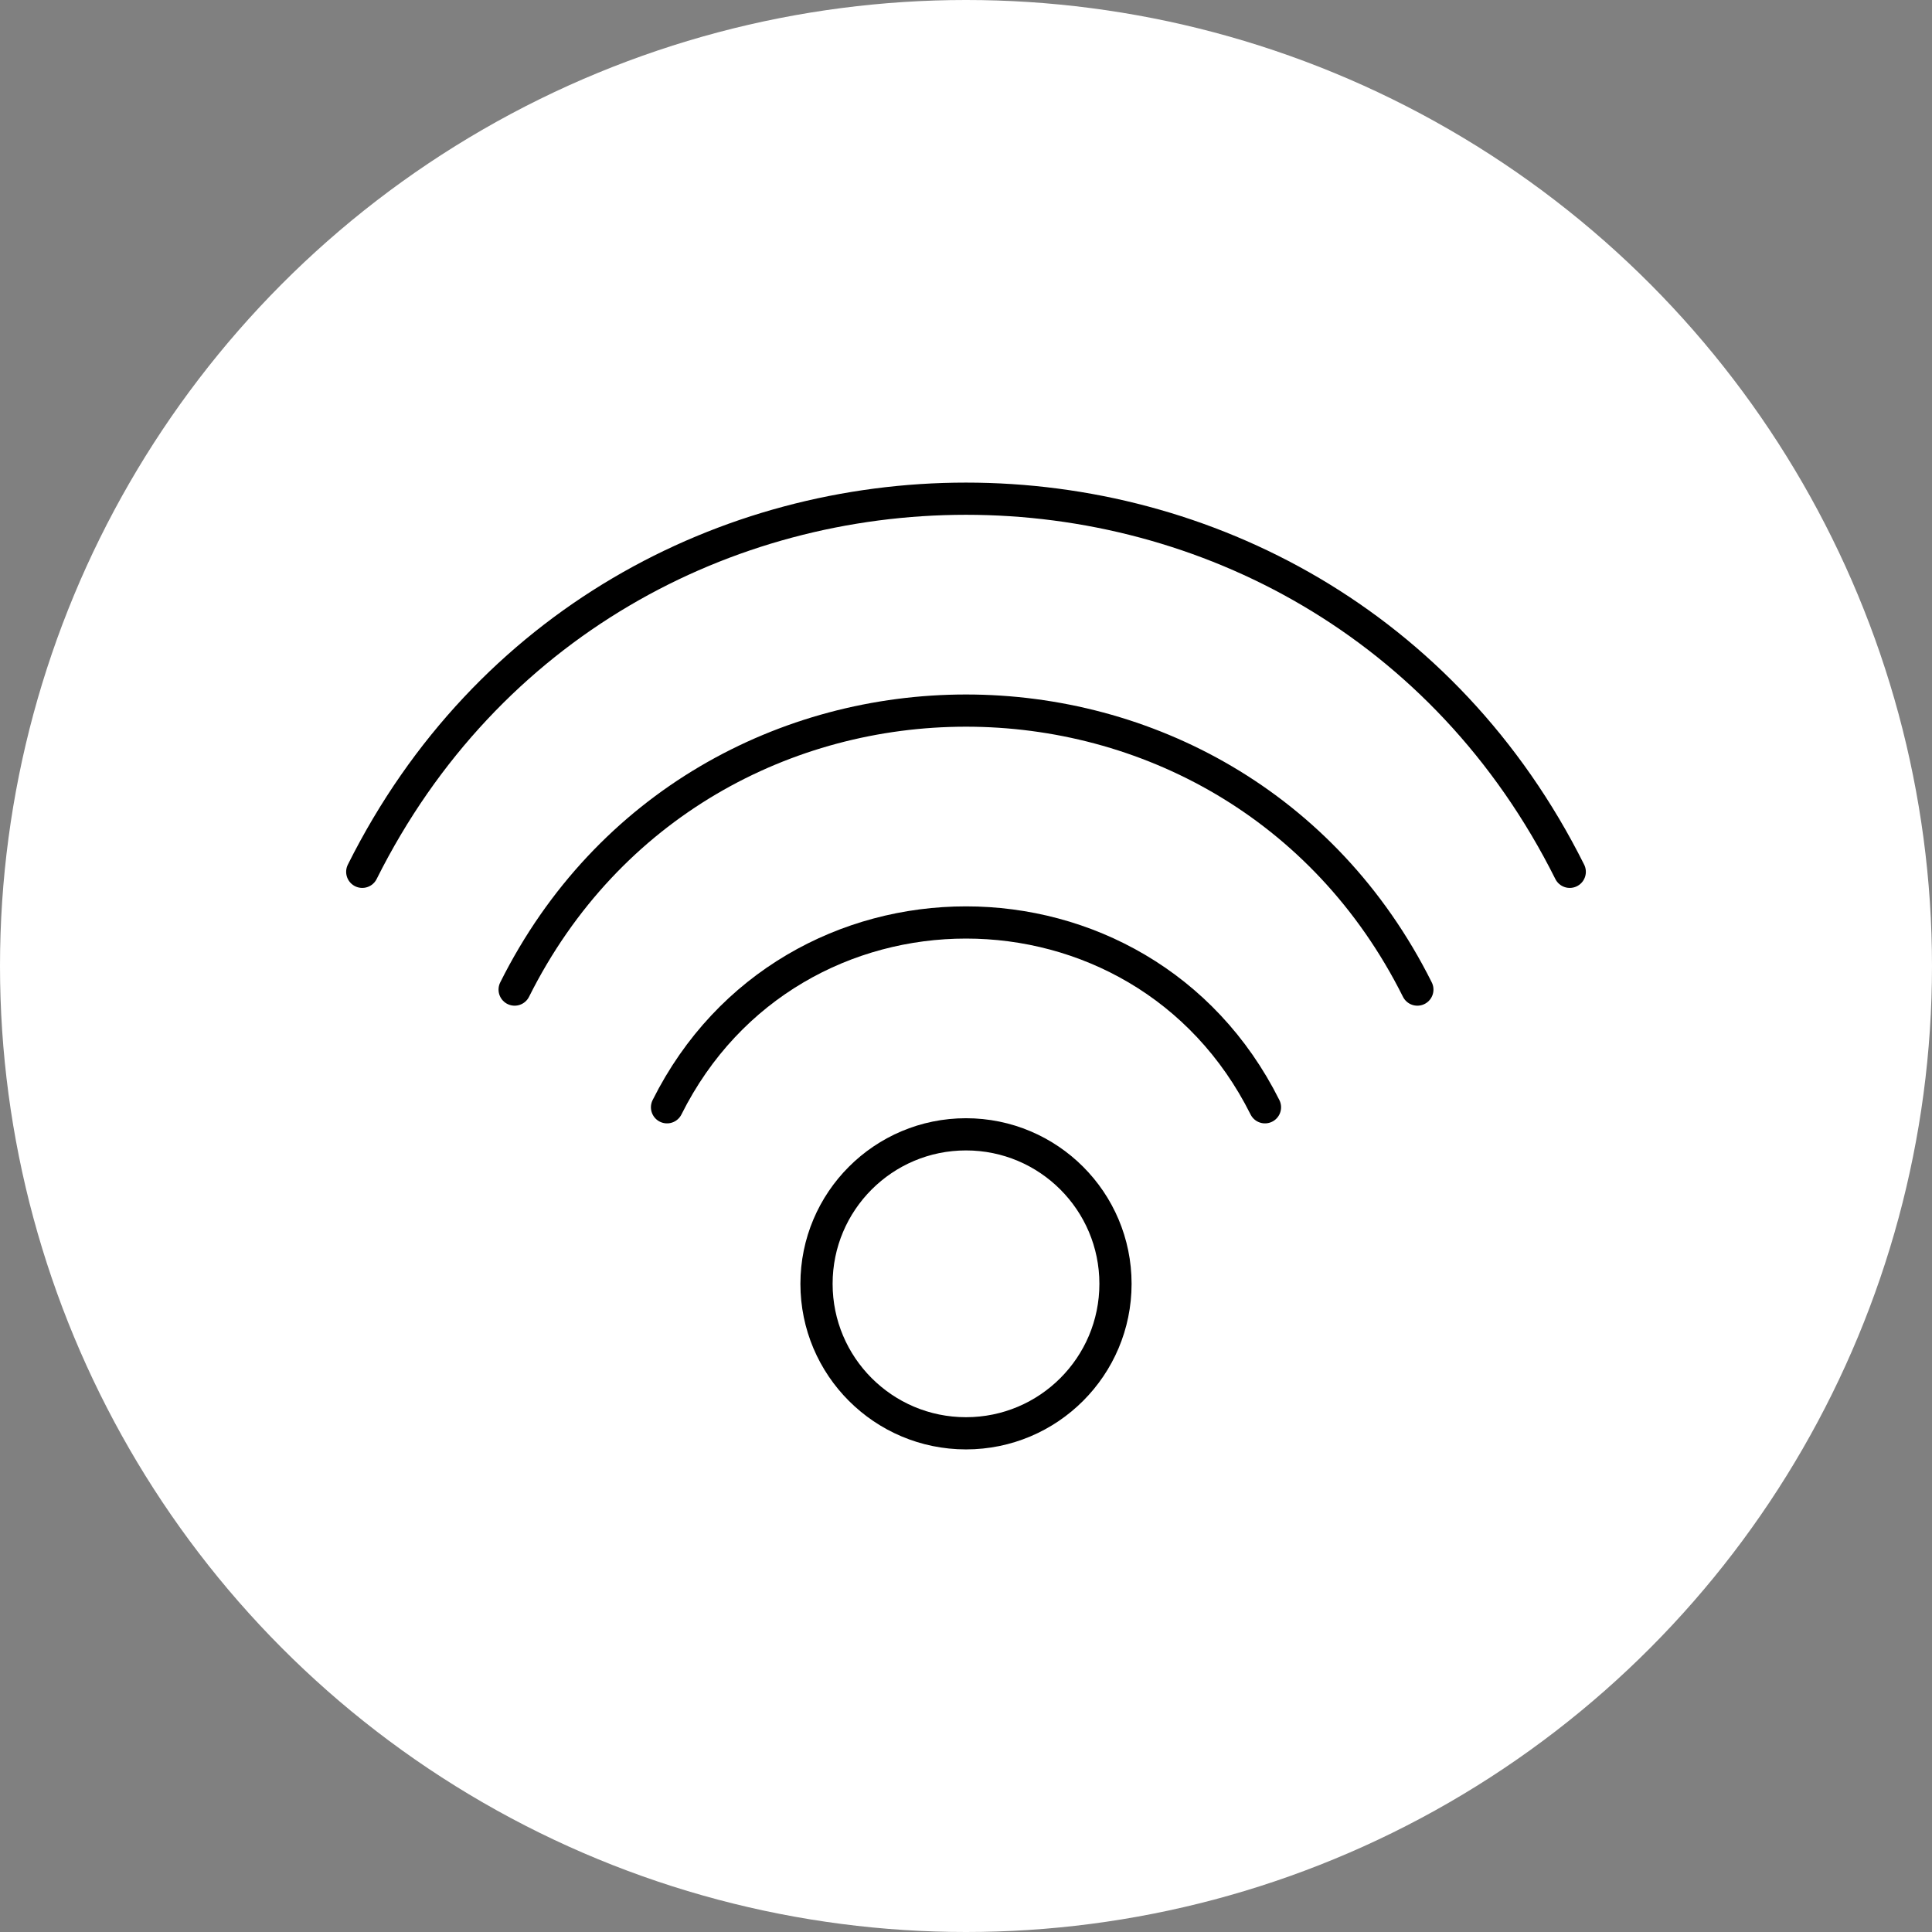 <?xml version="1.0" encoding="UTF-8"?><svg id="Layer_1" xmlns="http://www.w3.org/2000/svg" viewBox="0 0 240 240"><rect x="0" y="0" width="240" height="240" fill="#808080" stroke="none"/><defs><style>.cls-1{fill:#fff;}.cls-2{fill:none;stroke:#000;stroke-linecap:round;stroke-miterlimit:10;stroke-width:4px;}</style></defs><circle class="cls-1" cx="120" cy="120" r="120"/><g id="wifi_control"><circle class="cls-2" cx="120" cy="159.48" r="18.57"/><path class="cls-2" d="m157.14,137.55h0c-15.3-30.61-58.98-30.61-74.28,0h0"/><path class="cls-2" d="m176.07,122.93h0c-23.1-46.21-89.04-46.21-112.14,0h0"/><path class="cls-2" d="m195,108.3h0c-30.9-61.8-119.1-61.8-150,0h0"/></g></svg>